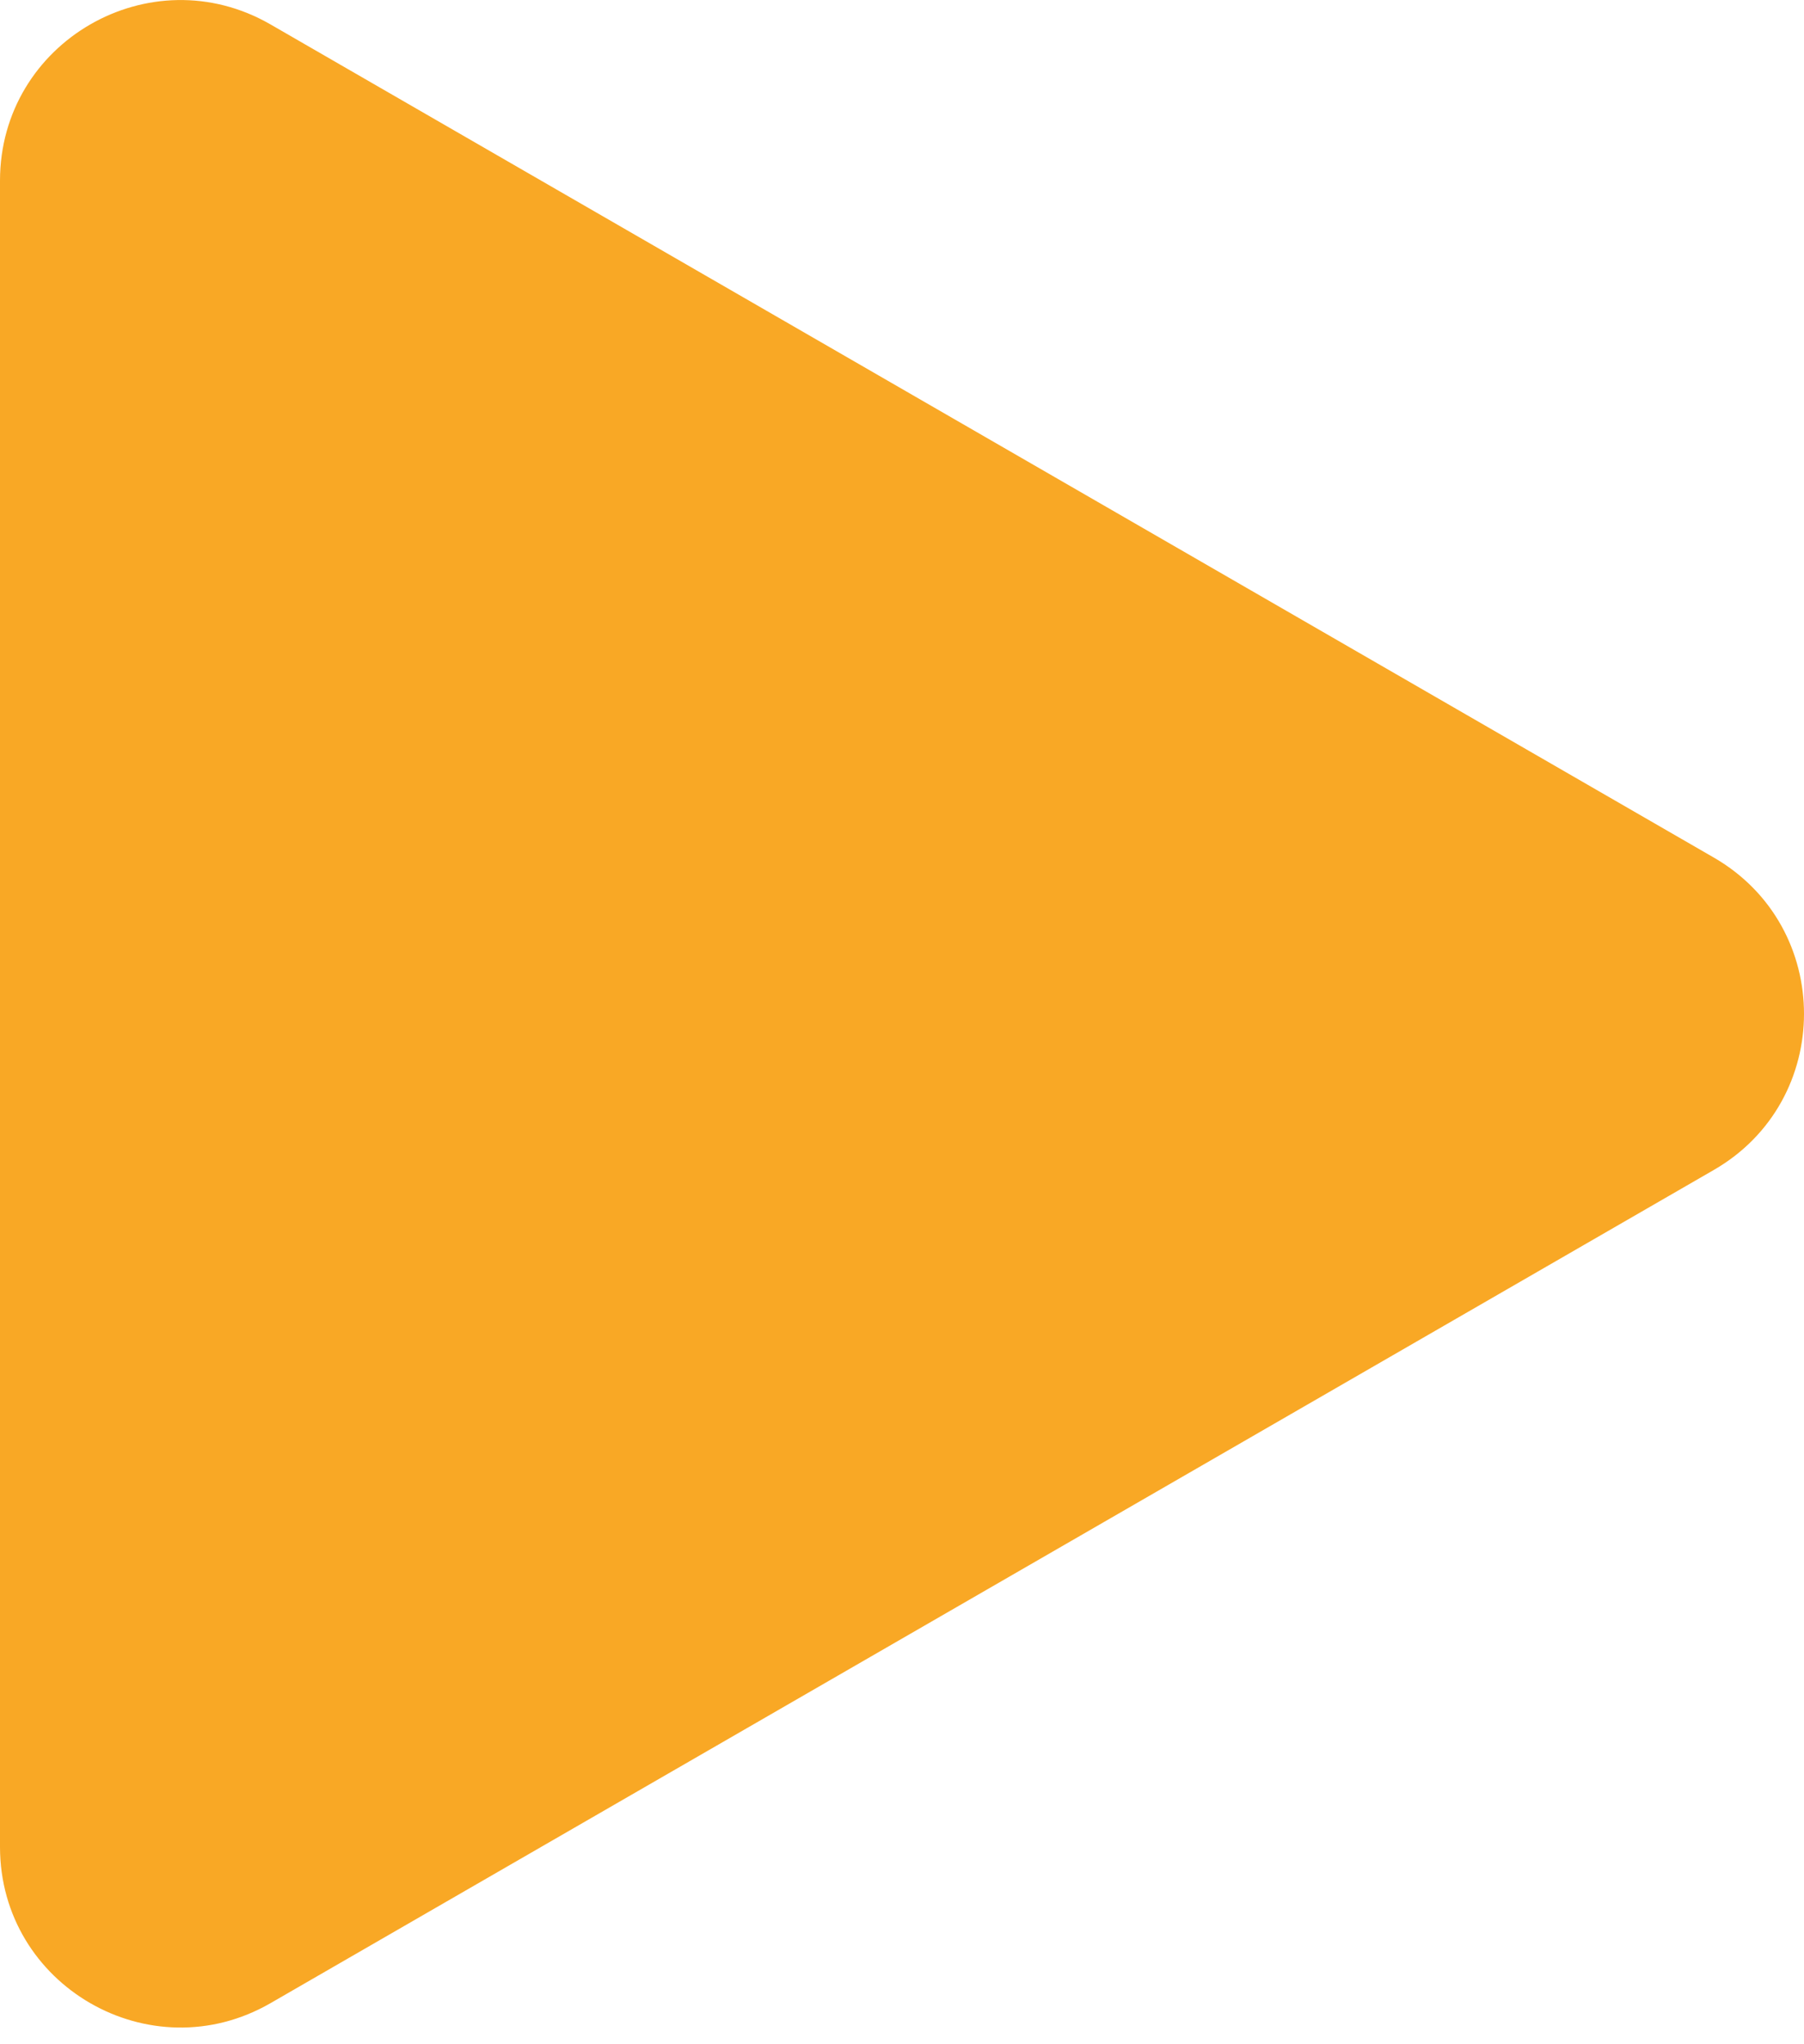 <svg width="30" height="34" viewBox="0 0 30 34" fill="none" xmlns="http://www.w3.org/2000/svg">
<path d="M28.5 14.263C30.5 15.418 30.5 18.305 28.5 19.459L4.5 33.316C2.5 34.471 0 33.027 0 30.718L0 3.005C0 0.696 2.5 -0.748 4.5 0.407L28.5 14.263Z" fill="#F9A825"/>
</svg>
